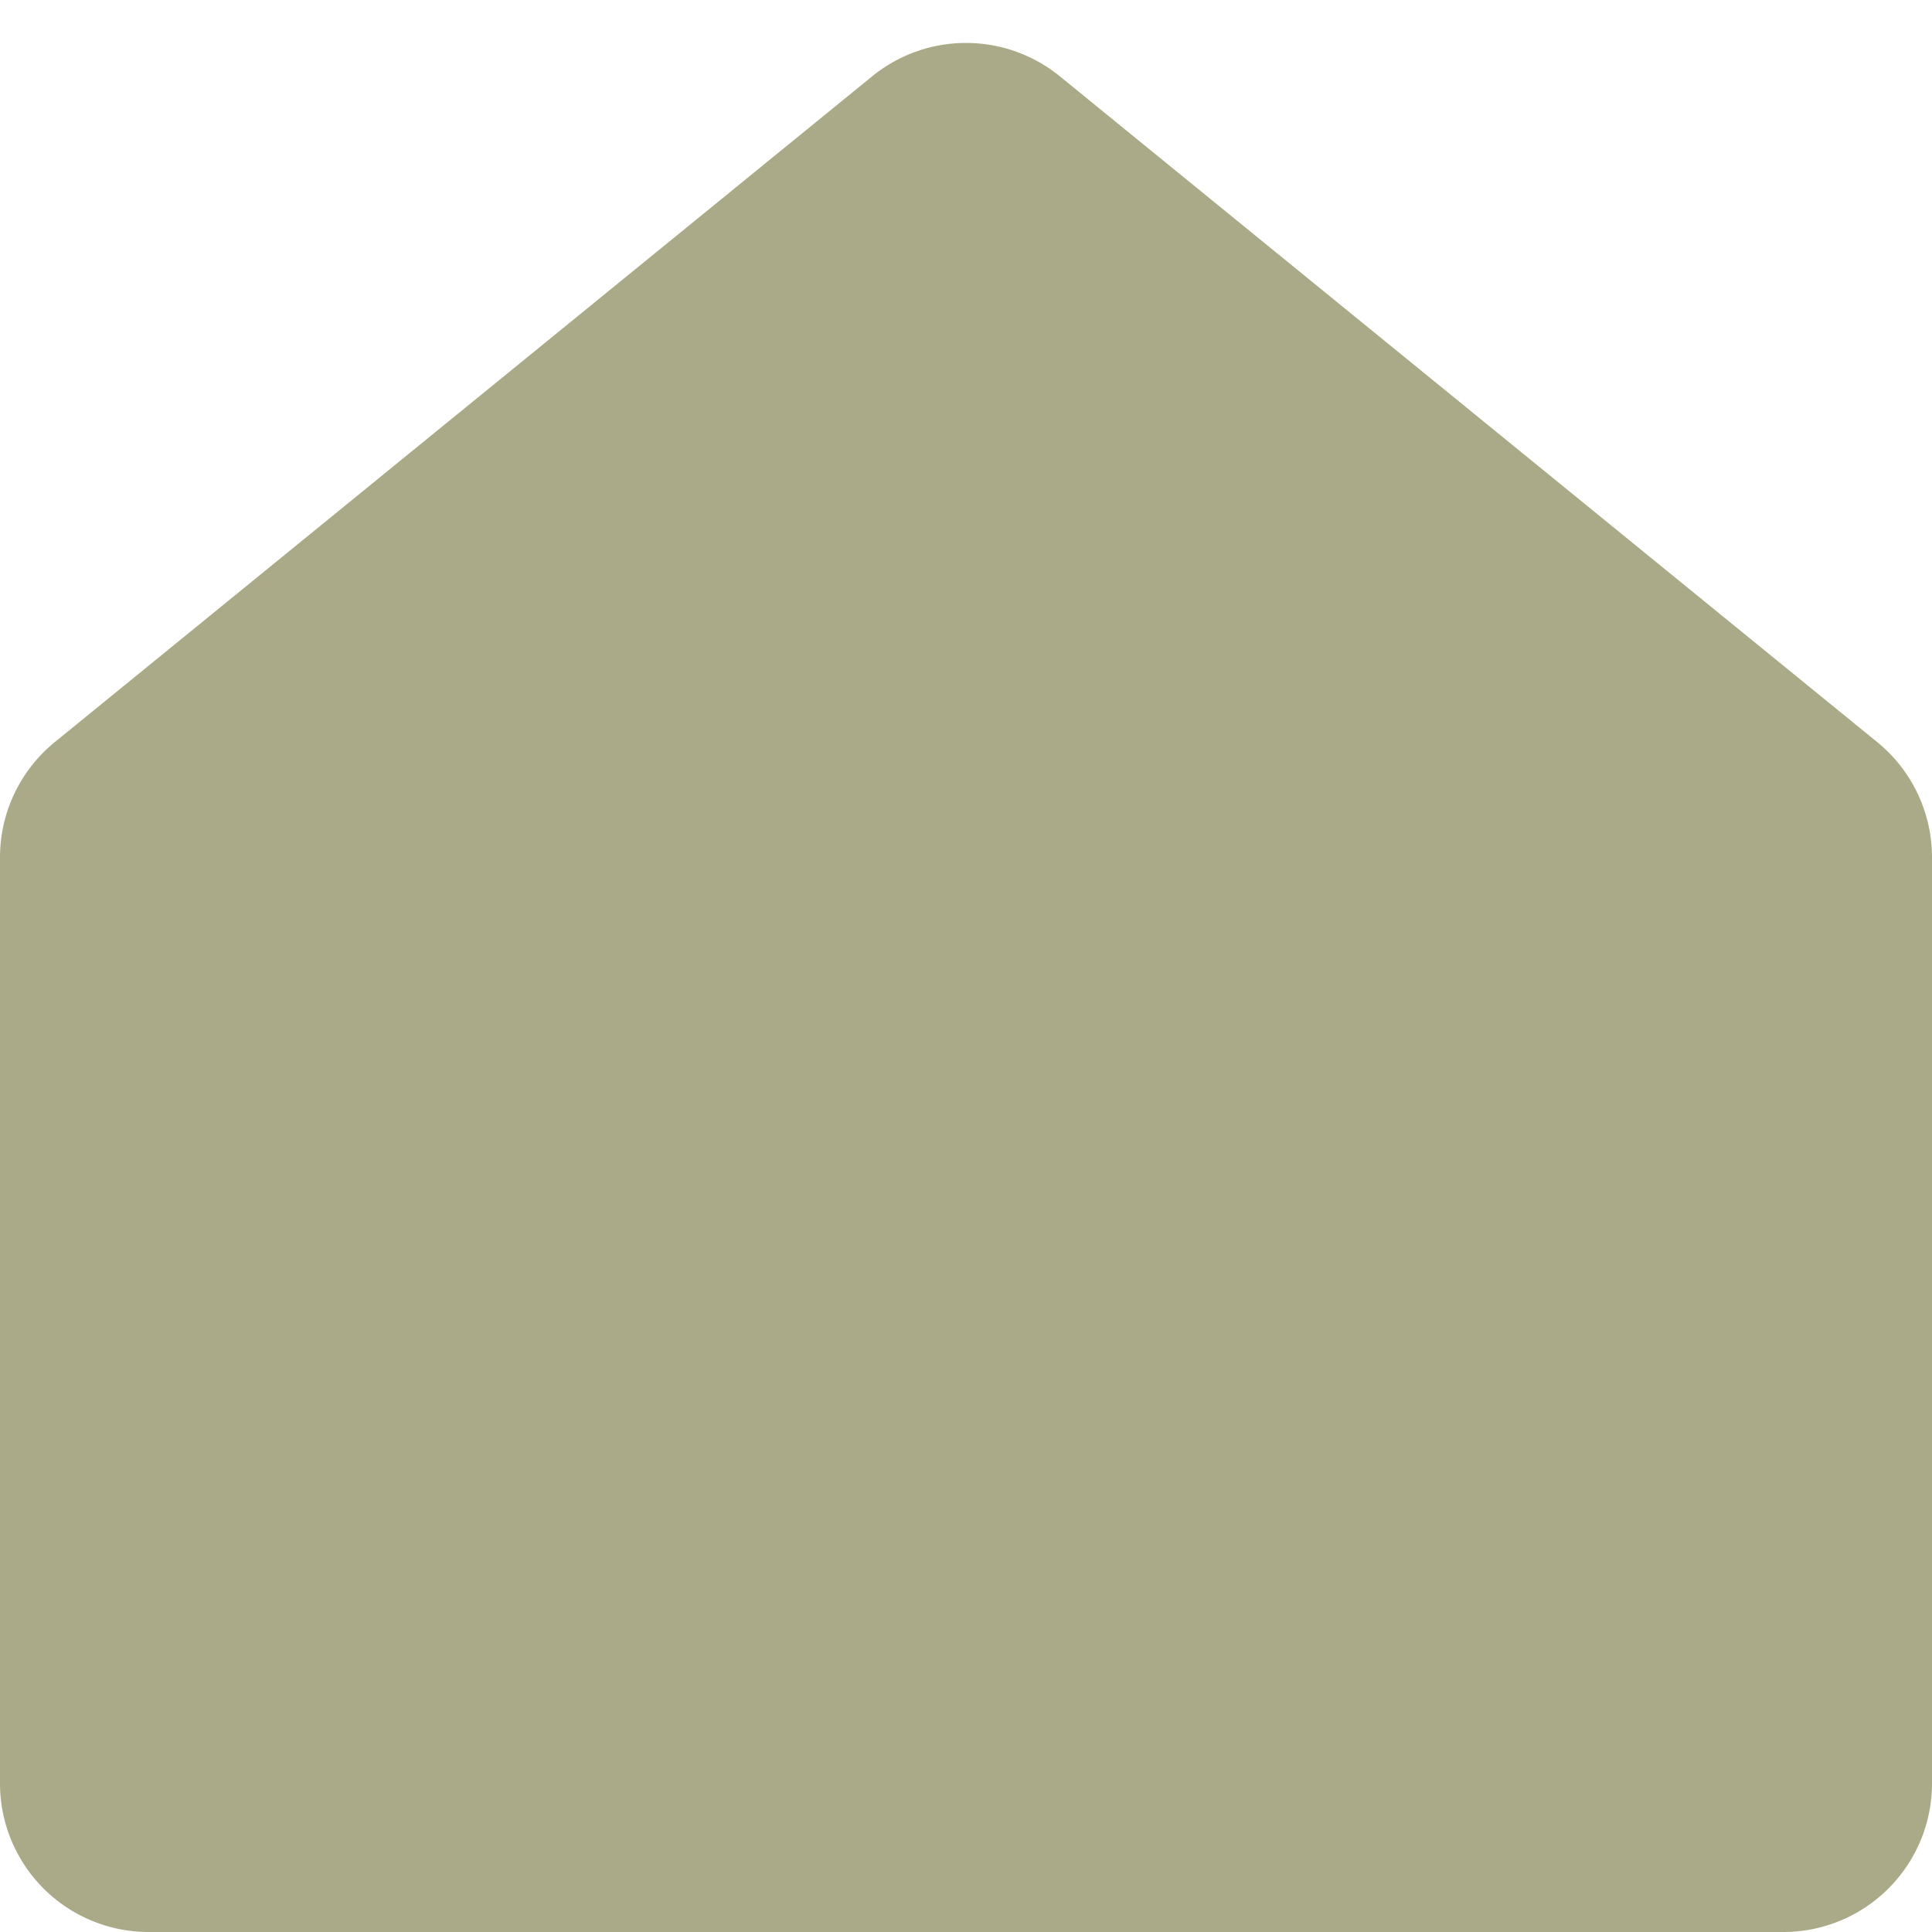 <svg width="13" height="13" viewBox="0 0 13 13" fill="none" xmlns="http://www.w3.org/2000/svg"><path d="M1 13a1 1 0 0 1-1-1V5.77a1 1 0 0 1 .368-.776l5.5-4.48a1 1 0 0 1 1.264 0l5.5 4.48a1 1 0 0 1 .368.775V12a1 1 0 0 1-1 1H1z" fill="#AA8"/></svg>